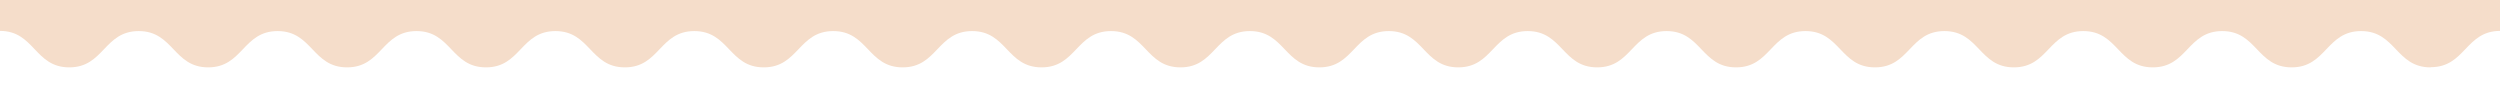 <?xml version="1.0" encoding="UTF-8"?>
<svg id="Layer_1" xmlns="http://www.w3.org/2000/svg" version="1.1" viewBox="0 0 1439.9 53.8">
  <!-- Generator: Adobe Illustrator 29.0.1, SVG Export Plug-In . SVG Version: 2.1.0 Build 192)  -->
  <defs>
    <style>
      .st0 {
        fill: #f5ddca;
      }
    </style>
  </defs>
  <path class="st0" d="M1400,38.7c20,0,20-20.9,40-20.9V0H0v17.8c19.9,0,19.9,21,39.9,21s20-20.9,40-20.9,20,20.9,40,20.9,20-20.9,40-20.9,20,20.9,40,20.9,20-20.9,40-20.9,20,20.9,40,20.9,20-20.9,40-20.9,20,20.9,40,20.9,20-20.9,40-20.9,20,20.9,40,20.9,20-20.9,40-20.9,20,20.9,40,20.9,20-20.9,40-20.9,20,20.9,40,20.9,20-20.9,40-20.9,20,20.9,40,20.9,20-20.9,40-20.9,20,20.9,40,20.9,20-20.9,40-20.9,20,20.9,40,20.9,20-20.9,40-20.9,20,20.9,40,20.9,20-20.9,40-20.9,20,20.9,40,20.9,20-20.9,40-20.9,20,20.9,40,20.9,20-20.9,40-20.9,20,20.9,40,20.9,20-20.9,40-20.9,20,20.9,40,20.9,20-20.9,40-20.9,20,20.9,40,20.9,20-20.9,40-20.9,20,20.9,40,20.9h0Z"/>
</svg>